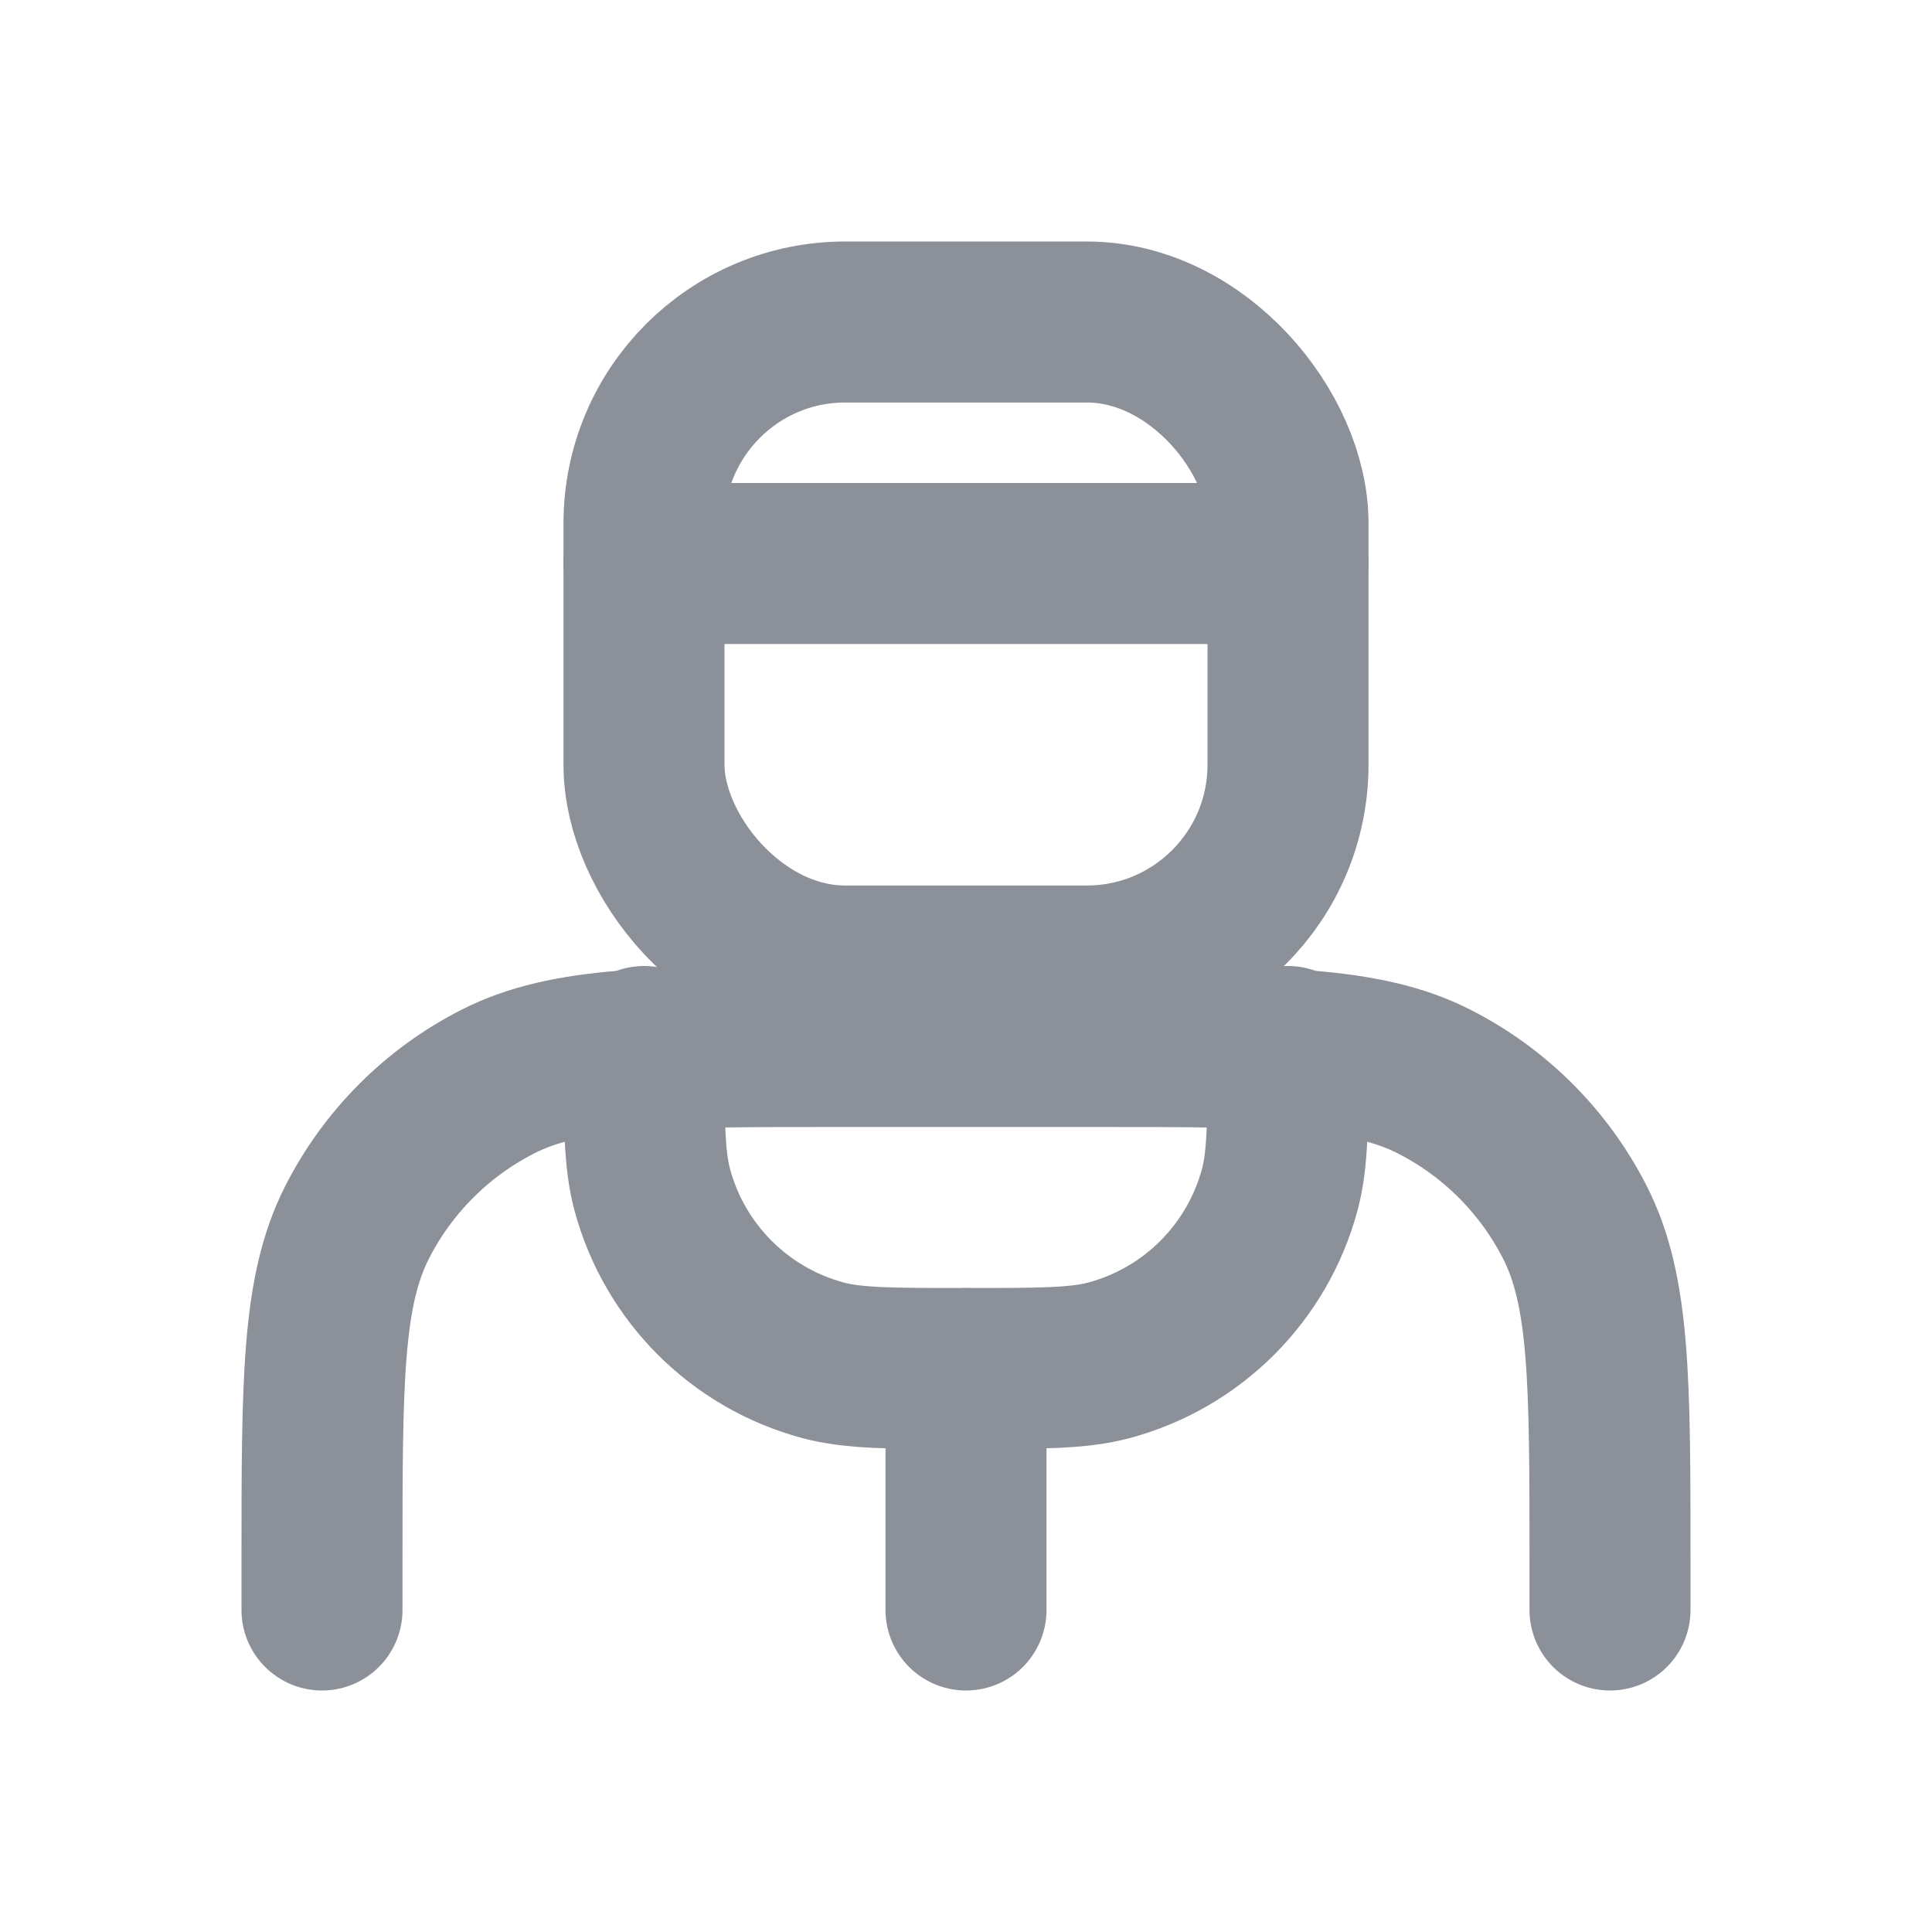 <?xml version="1.0" encoding="UTF-8"?> <svg xmlns="http://www.w3.org/2000/svg" width="24" height="24" viewBox="0 0 24 24" fill="none"> <path d="M20 20V19.4C20 17.16 20 16.04 19.564 15.184C19.18 14.431 18.569 13.819 17.816 13.436C16.96 13 15.84 13 13.6 13H10.4C8.16 13 7.04 13 6.184 13.436C5.431 13.819 4.819 14.431 4.436 15.184C4 16.04 4 17.16 4 19.4V20" stroke="#8B9099" stroke-width="2" stroke-linecap="round" stroke-linejoin="round"></path> <rect x="8" y="4" width="8" height="8" rx="2.5" stroke="#8B9099" stroke-width="2" stroke-linecap="round" stroke-linejoin="round"></rect> <path d="M8 13V13C8 13.93 8 14.395 8.102 14.777C8.38 15.812 9.188 16.62 10.223 16.898C10.605 17 11.07 17 12 17V17C12.93 17 13.395 17 13.777 16.898C14.812 16.62 15.62 15.812 15.898 14.777C16 14.395 16 13.93 16 13V13" stroke="#8B9099" stroke-width="2" stroke-linecap="round" stroke-linejoin="round"></path> <path d="M8 7H16" stroke="#8B9099" stroke-width="2" stroke-linecap="round" stroke-linejoin="round"></path> <path d="M12 17V20" stroke="#8B9099" stroke-width="2" stroke-linecap="round" stroke-linejoin="round"></path> </svg> 